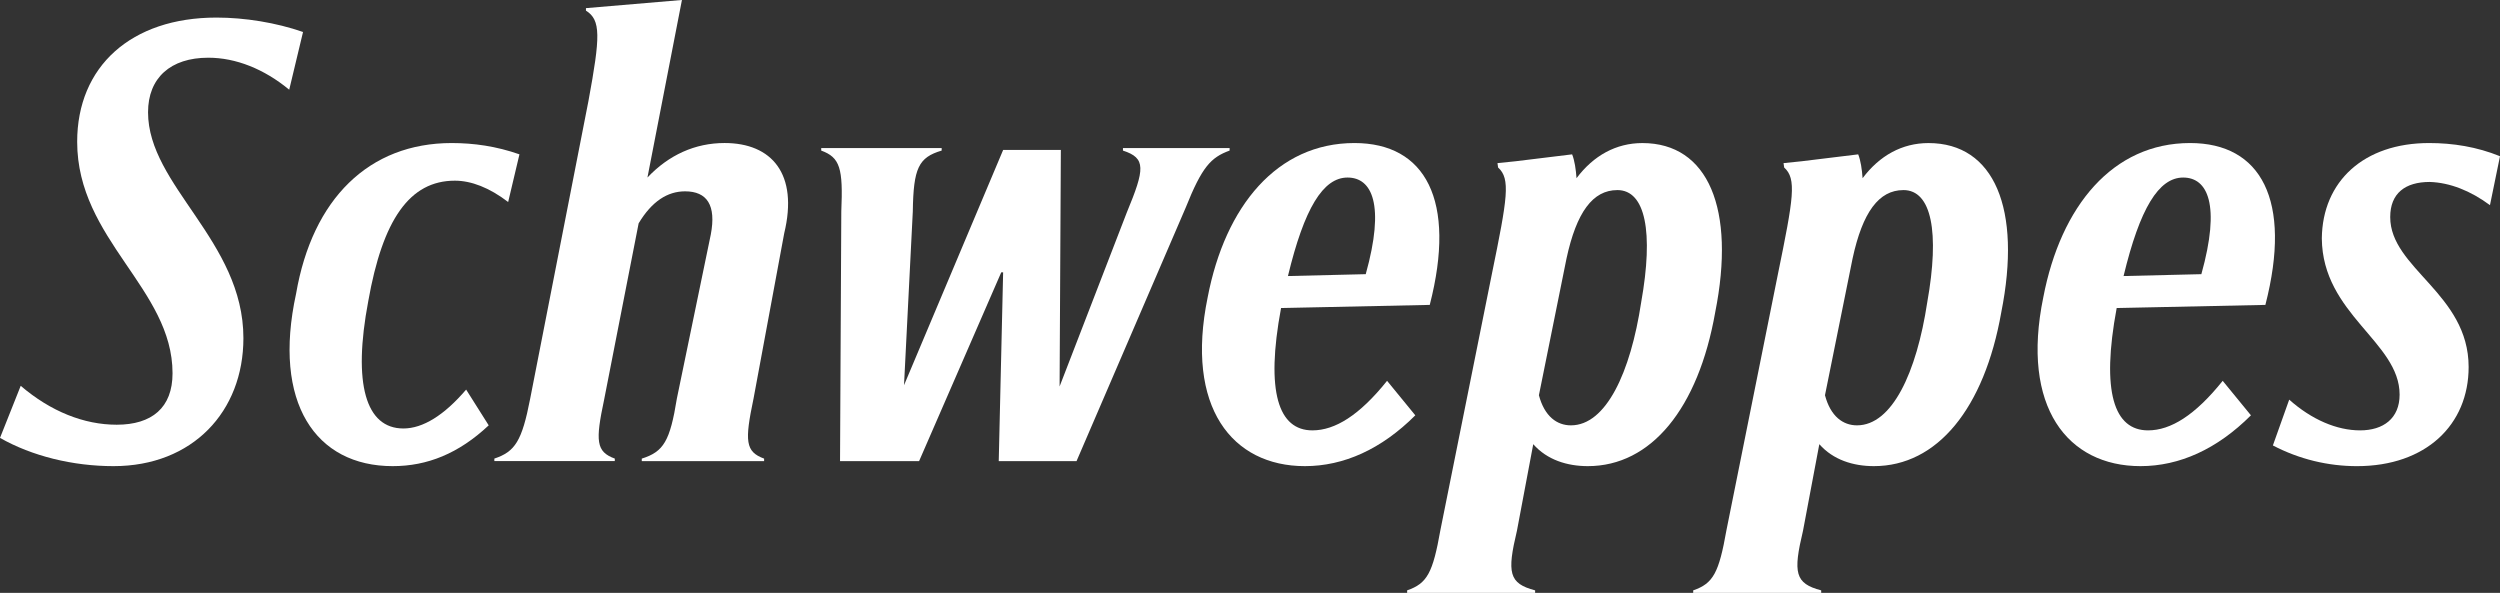 <svg xmlns="http://www.w3.org/2000/svg" id="Capa_2" data-name="Capa 2" viewBox="0 0 1228.99 291.45"><rect x="0" y="0" width="1228.99" height="291.45" fill="#333333" stroke="none"/><g id="Capa_2-2" data-name="Capa 2"><g><path d="m10.18,189.67c14.8,12.64,31.15,19.12,47.19,19.12,17.27,0,27.45-8.33,27.45-25.29,0-41.63-46.88-65.69-46.88-113.8,0-37.01,26.52-61.06,68.47-61.06,13.88,0,29.3,2.47,42.56,7.09l-6.79,28.37c-12.34-10.18-26.21-15.73-39.79-15.73-18.5,0-29.61,9.87-29.61,26.83,0,36.08,46.88,63.22,46.88,111.03,0,36.08-24.98,62.92-63.84,62.92-20.05,0-40.09-4.94-55.82-13.88l10.18-25.6Z" style="fill: #fff; stroke-width: 0px;"></path><path d="m193.06,229.15c-37.93,0-59.21-31.15-47.5-84.81,8.02-46.57,35.78-74.02,76.49-74.02,10.79,0,21.9,1.54,33.31,5.55l-5.55,23.44c-9.25-7.09-18.2-10.49-26.21-10.49-22.21,0-35.47,19.12-42.56,59.21-7.71,40.71-1.23,62.61,17.27,62.61,9.56,0,20.05-6.48,30.84-19.12l11.1,17.58c-14.8,13.88-30.22,20.05-47.19,20.05Z" style="fill: #fff; stroke-width: 0px;"></path><path d="m370.39,196.15c-4.32,20.66-4.01,25.91,5.24,29.3v1.23h-60.14v-1.23c10.79-3.39,13.88-8.64,17.27-29.61l16.65-80.5c2.78-14.5-1.85-21.28-12.64-21.28-8.64,0-16.35,4.93-22.82,15.73l-16.96,86.66c-4.32,20.36-4.01,25.6,5.24,28.99v1.23h-59.21v-1.23c10.18-3.39,13.57-8.64,17.58-29.3l28.68-146.5c5.86-31.77,6.17-39.79-1.23-44.41v-1.23l47.19-4.01-16.96,87.28c10.49-11.1,23.44-16.96,37.93-16.96,23.13,0,36.39,15.11,29.3,44.41l-15.11,81.42Z" style="fill: #fff; stroke-width: 0px;"></path><path d="m604.47,74.02c-9.25,3.39-13.57,8.02-21.59,28.07l-53.66,124.6h-38.24l2.16-92.83h-.92l-40.4,92.83h-38.86l.62-122.75c.92-21.28-.62-26.52-9.87-29.92v-1.23h59.21v1.23c-11.41,3.39-13.88,8.64-14.19,29.92l-4.32,85.43,48.73-115.65h28.37l-.62,116.27,33-85.43c8.94-21.59,9.56-26.83-1.85-30.53v-1.23h52.43v1.23Z" style="fill: #fff; stroke-width: 0px;"></path><path d="m629.76,151.43c-7.71,41.33-1.23,60.14,15.42,60.14,11.1,0,23.13-7.4,36.7-24.36l13.88,16.96c-16.65,16.65-35.16,24.98-54.28,24.98-35.78,0-58.91-28.99-47.8-82.96,8.63-45.03,34.23-75.87,72.17-75.87,34.85,0,50.27,28.07,37.01,79.57l-73.09,1.54Zm3.39-15.73l38.24-.92c9.56-34.23,3.08-47.5-8.94-47.5s-21.28,15.11-29.3,48.42Z" style="fill: #fff; stroke-width: 0px;"></path><path d="m843.18,153.59c-8.33,47.19-31.46,75.56-62.61,75.56-10.18,0-20.05-3.08-26.83-10.79l-8.02,42.56c-4.93,20.66-4.01,25.91,8.94,29.3v1.23h-62.92v-1.23c9.87-3.39,12.64-8.63,16.35-29.61l25.29-125.83c7.71-37.63,9.25-46.88,3.08-52.43l-.31-2.16,8.94-.92,27.76-3.39c1.23,3.08,1.85,7.4,2.16,11.72,8.33-11.1,19.43-17.27,32.38-17.27,32.38,0,45.95,32.38,35.78,83.27Zm-48.11-60.14c-12.03,0-20.05,10.79-24.98,33.62l-13.57,67.23c2.78,10.49,8.94,14.8,15.73,14.8,17.27,0,29.3-25.91,34.54-60.45,6.17-34.54,2.16-55.21-11.72-55.21Z" style="fill: #fff; stroke-width: 0px;"></path><path d="m983.81,153.59c-8.33,47.19-31.46,75.56-62.61,75.56-10.18,0-20.05-3.08-26.83-10.79l-8.02,42.56c-4.93,20.66-4.01,25.91,8.94,29.3v1.23h-62.92v-1.23c9.87-3.39,12.64-8.63,16.35-29.61l25.29-125.83c7.71-37.63,9.25-46.88,3.08-52.43l-.31-2.16,8.94-.92,27.76-3.39c1.23,3.08,1.85,7.4,2.16,11.72,8.33-11.1,19.43-17.27,32.38-17.27,32.38,0,45.95,32.38,35.78,83.27Zm-48.11-60.14c-12.03,0-20.05,10.79-24.98,33.62l-13.57,67.23c2.78,10.49,8.94,14.8,15.73,14.8,17.27,0,29.3-25.91,34.54-60.45,6.17-34.54,2.16-55.21-11.72-55.21Z" style="fill: #fff; stroke-width: 0px;"></path><path d="m1040.55,151.43c-7.71,41.33-1.23,60.14,15.42,60.14,11.1,0,23.13-7.4,36.7-24.36l13.88,16.96c-16.65,16.65-35.16,24.98-54.28,24.98-35.78,0-58.91-28.99-47.8-82.96,8.63-45.03,34.23-75.87,72.17-75.87,34.85,0,50.27,28.07,37.01,79.57l-73.09,1.54Zm3.39-15.73l38.24-.92c9.56-34.23,3.08-47.5-8.94-47.5s-21.28,15.11-29.3,48.42Z" style="fill: #fff; stroke-width: 0px;"></path><path d="m1125.36,196.46c11.1,9.87,23.44,15.11,34.85,15.11s19.43-5.86,19.43-17.58c0-25.91-37.93-39.48-38.24-76.79.31-28.07,20.66-46.88,52.74-46.88,11.72,0,23.44,1.85,34.85,6.48l-4.93,24.06c-9.56-7.09-19.74-11.1-29.61-11.41-12.03,0-19.43,5.55-19.43,17.27,0,25.29,38.55,37.63,38.55,73.71,0,28.37-20.97,48.73-54.9,48.73-14.19,0-28.37-3.39-41.33-10.18l8.02-22.51Z" style="fill: #fff; stroke-width: 0px;"></path></g></g></svg>
